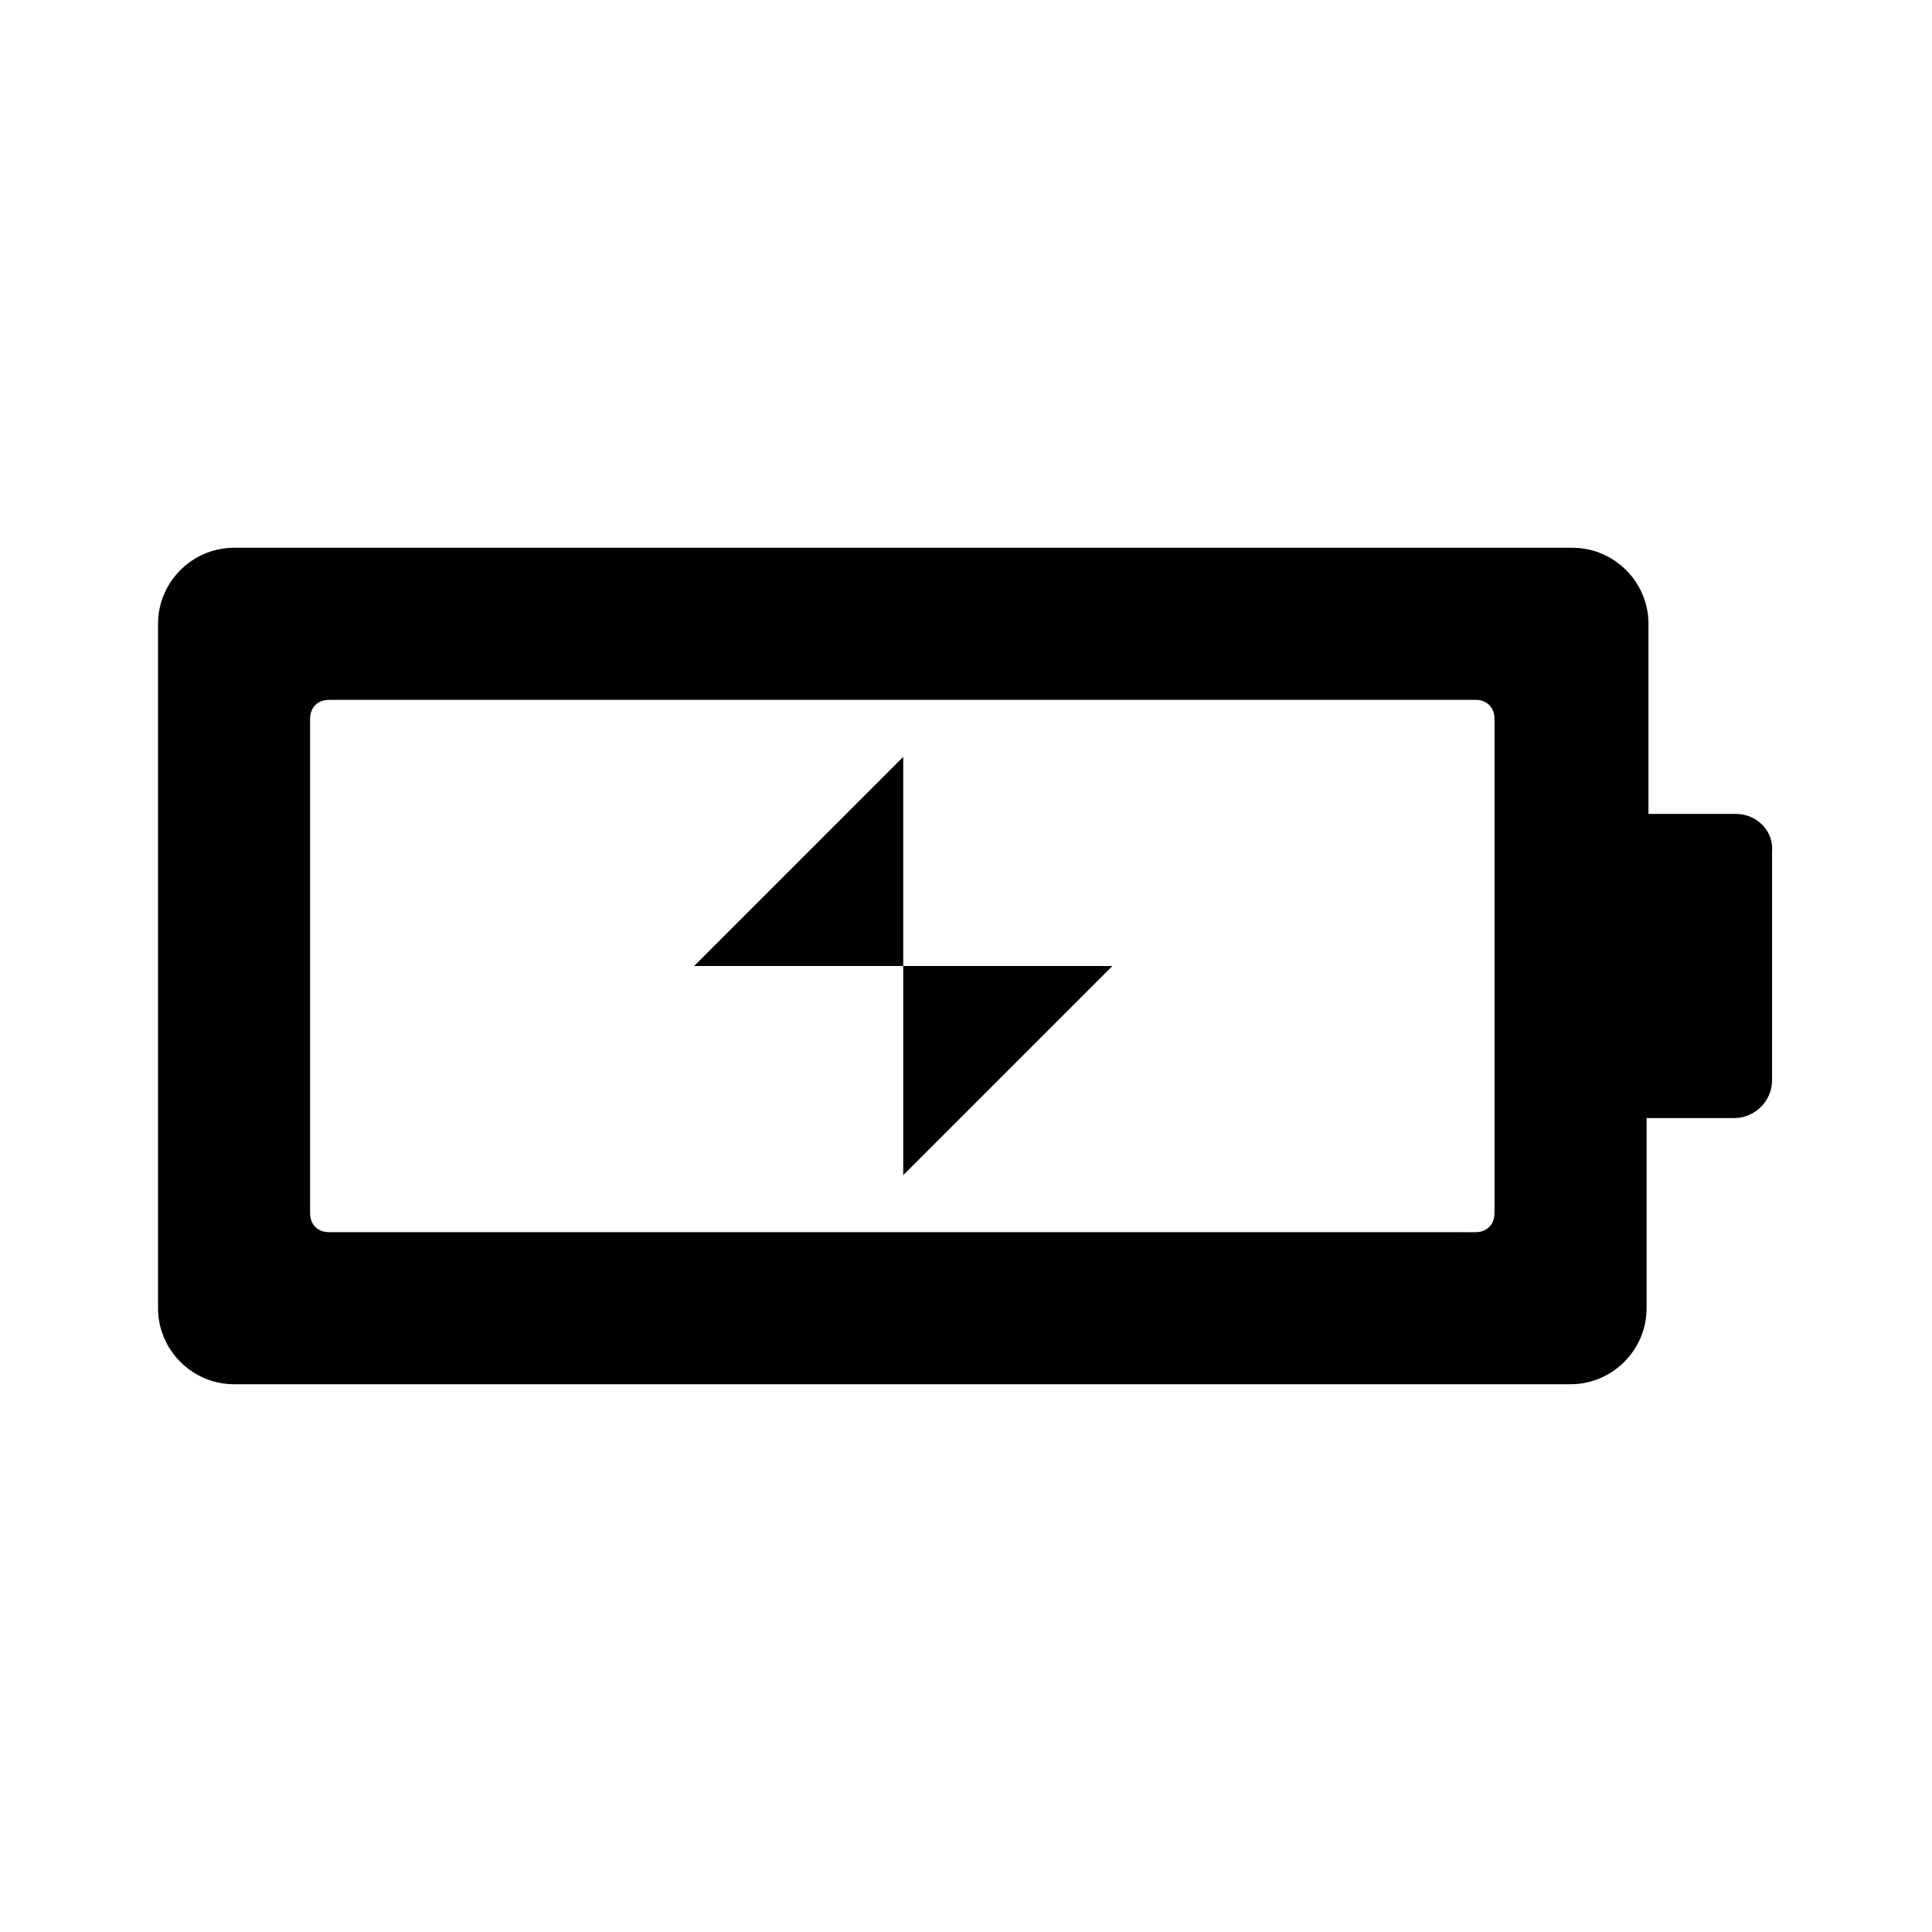<?xml version="1.0" encoding="UTF-8"?>
<!-- Uploaded to: ICON Repo, www.svgrepo.com, Generator: ICON Repo Mixer Tools -->
<svg fill="#000000" width="800px" height="800px" version="1.1" viewBox="144 144 512 512" xmlns="http://www.w3.org/2000/svg">
 <g>
  <path d="m604.04 359.7h-23.176v-50.383c0-11.082-9.07-20.152-20.152-20.152h-354.68c-11.082 0-20.152 9.07-20.152 20.152v181.37c0 11.082 9.07 20.152 20.152 20.152h354.18c11.082 0 20.152-9.07 20.152-20.152v-50.379h23.176c5.543 0 10.078-4.535 10.078-10.078l-0.004-60.457c0.504-5.543-4.031-10.074-9.57-10.074zm-63.984 40.305v65.496c0 3.023-2.016 5.039-5.039 5.039l-303.8-0.004c-3.023 0-5.039-2.016-5.039-5.039v-130.99c0-3.023 2.016-5.039 5.039-5.039h303.8c3.023 0 5.039 2.016 5.039 5.039z"/>
  <path d="m327.95 400h55.418v-55.422z"/>
  <path d="m383.37 455.42 55.422-55.418h-55.422z"/>
 </g>
</svg>